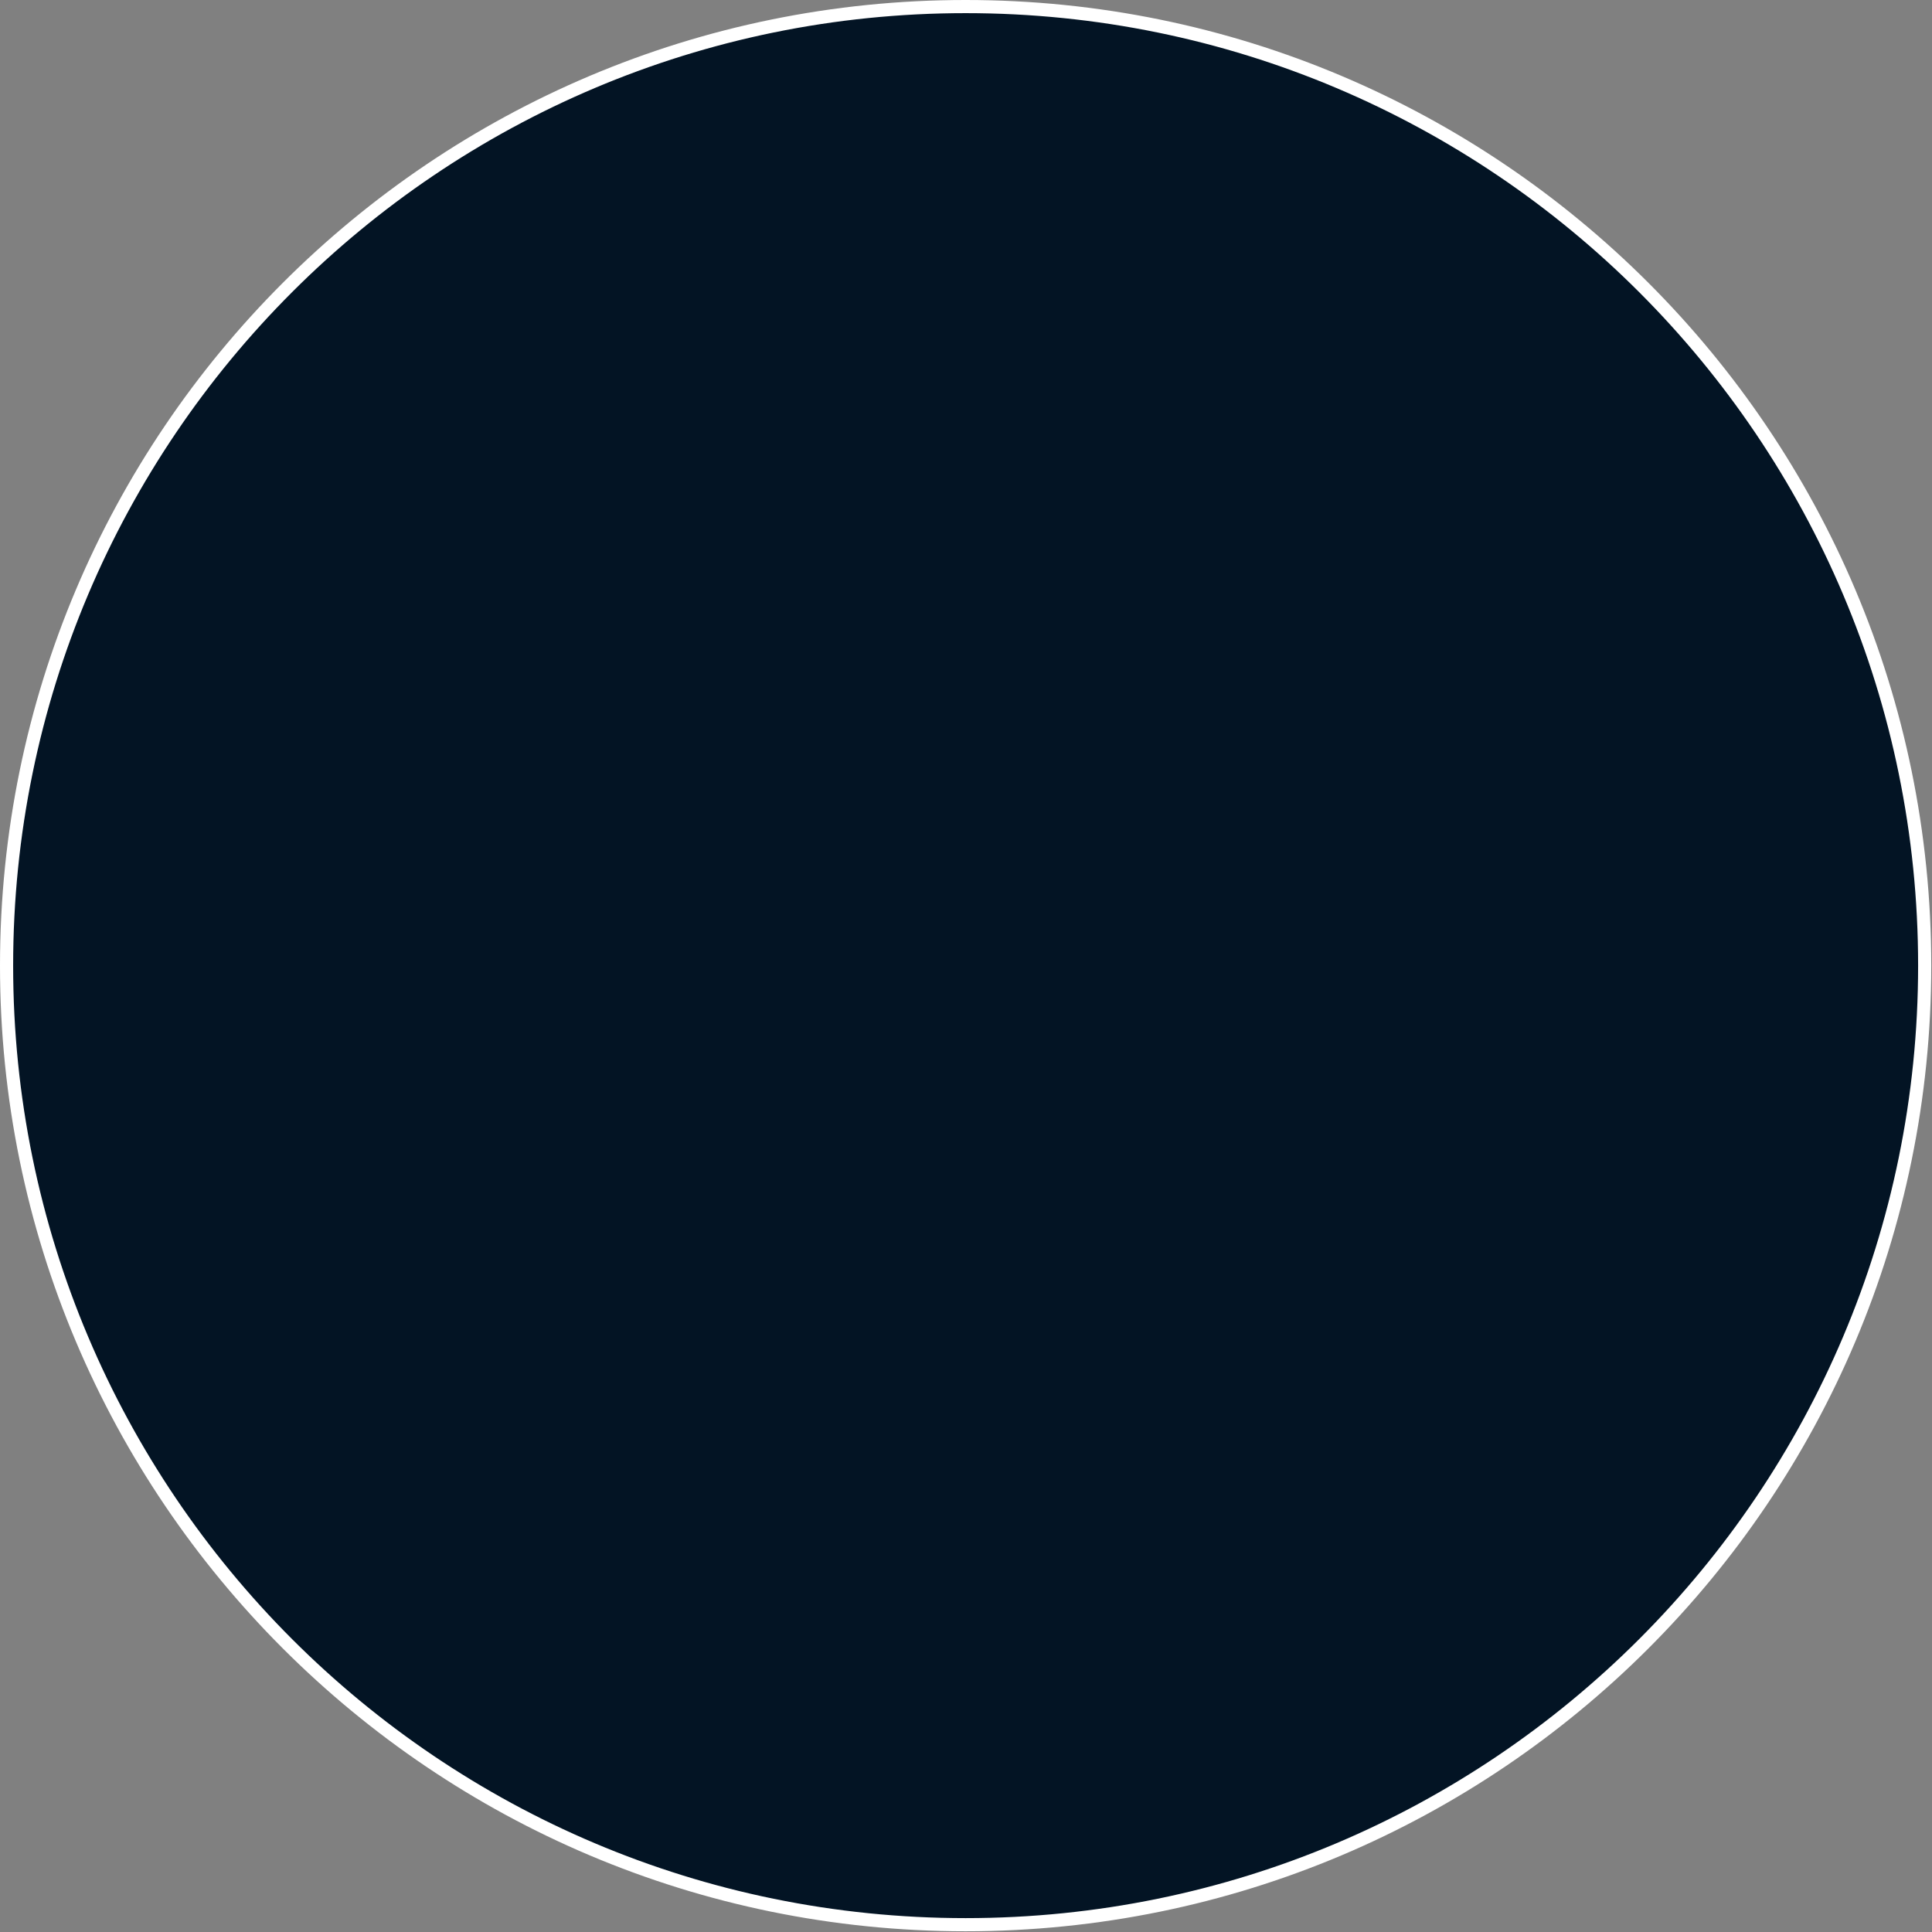 <?xml version="1.0" encoding="utf-8"?>
<svg xmlns="http://www.w3.org/2000/svg" fill="none" height="100%" overflow="visible" preserveAspectRatio="none" style="display: block;" viewBox="0 0 294 294" width="100%">
<rect x="0" y="0" width="294" height="294" fill="#808080" stroke="none"/>
<path d="M146.943 1C227.545 1 292.887 66.342 292.887 146.944C292.886 227.547 227.545 292.888 146.943 292.888C66.341 292.888 1 227.547 1 146.944C1 66.342 66.341 1 146.943 1Z" fill="#031424" id="Ellipse 57" stroke="white" stroke-width="2"/>
</svg>